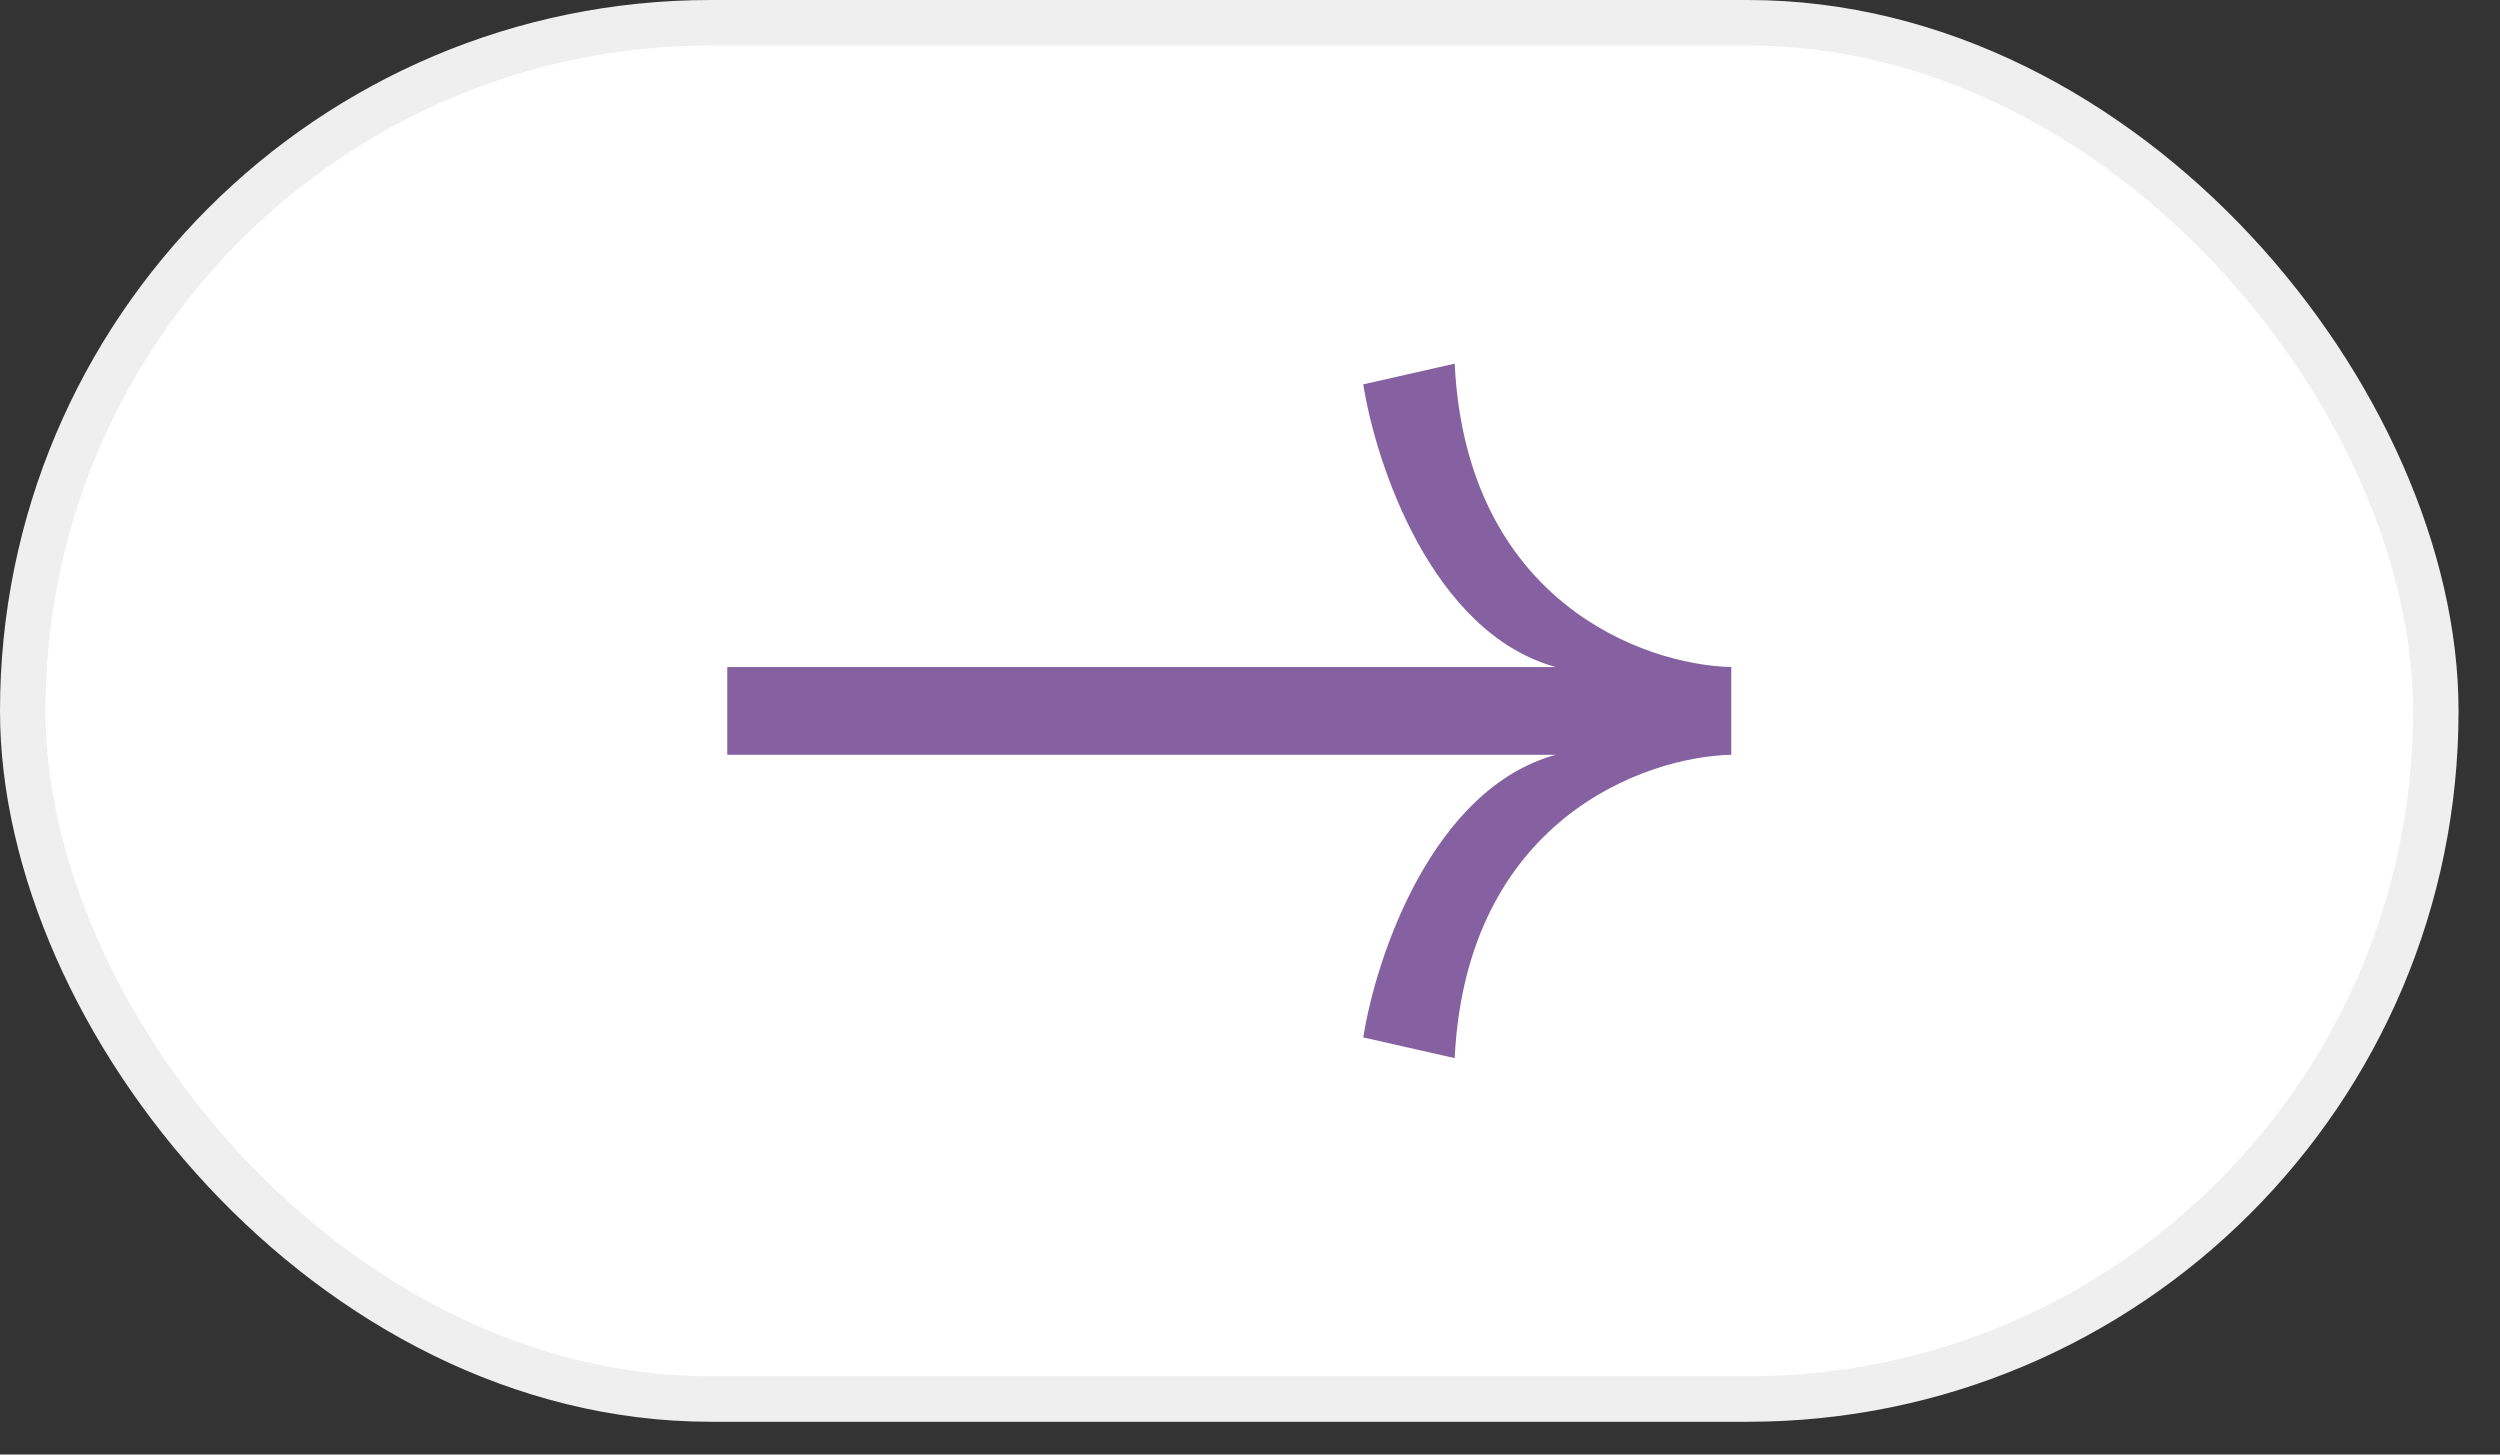 <?xml version="1.0" encoding="UTF-8"?> <svg xmlns="http://www.w3.org/2000/svg" width="55" height="32" viewBox="0 0 55 32" fill="none"><rect x="0" y="0" width="55" height="32" fill="#333333" stroke="none"/><rect x="0.5" y="0.5" width="53.088" height="30.279" rx="15.139" fill="white"></rect><rect x="0.5" y="0.5" width="53.088" height="30.279" rx="15.139" stroke="#EFEFEF"></rect><path d="M32.003 23.279C32.26 18.047 36.167 16.649 38.088 16.605V14.675C36.167 14.63 32.26 13.232 32.003 8L29.992 8.456C30.269 10.216 31.504 13.924 34.228 14.675H16V16.605H34.228C31.504 17.355 30.269 21.063 29.992 22.823L32.003 23.279Z" fill="#8661A1"></path></svg> 